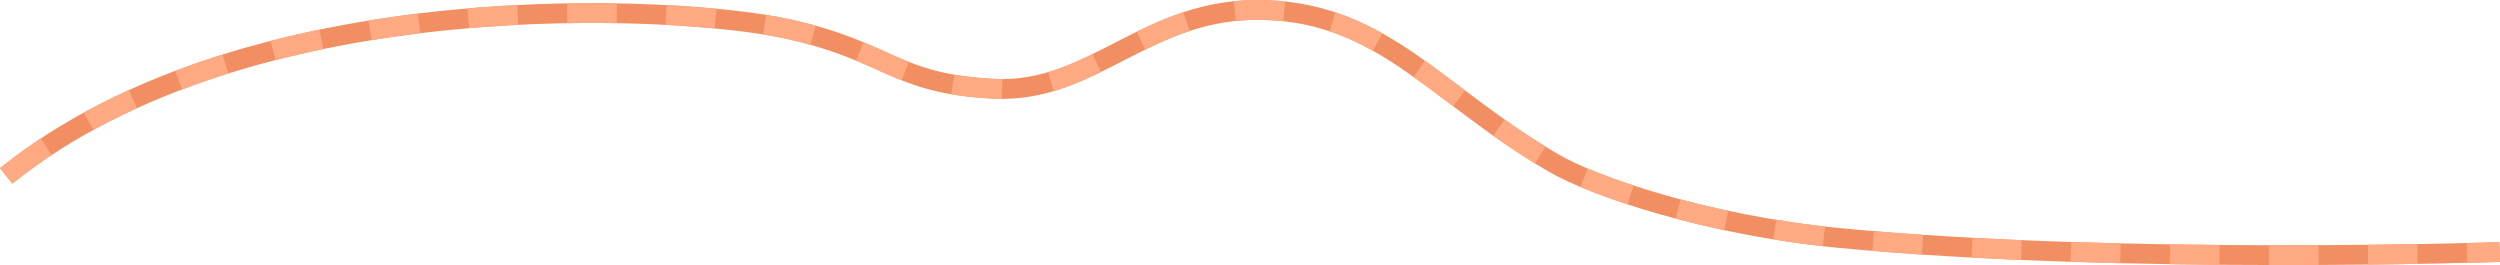 <svg data-name="レイヤー_1" xmlns="http://www.w3.org/2000/svg" viewBox="0 0 2524.468 267.647"><g data-name="グループ_221"><path data-name="パス_1145" d="M6.256 177.561C253.545-20.759 688.885 5.973 793.966 28.916c105.081 22.943 108.224 55.605 209.6 60.714s154.508-83.48 274.359-79.5 172.883 85.919 291.508 154.831c38.673 22.465 151.373 62.271 288.712 75.43 283.958 27.206 665.98 14.1 665.98 14.1" style="fill:none;stroke:#f18f62;stroke-width:20px"/><path data-name="パス_1147" d="M6.256 177.561C253.545-20.759 688.885 5.973 793.966 28.916c105.081 22.943 108.224 55.605 209.6 60.714s154.508-83.48 274.359-79.5 172.883 85.919 291.508 154.831c38.673 22.465 151.373 62.271 288.712 75.43 283.958 27.206 665.98 14.1 665.98 14.1" style="fill:none;stroke:#ffaa83;stroke-dasharray:50 50;stroke-width:20px"/></g></svg>